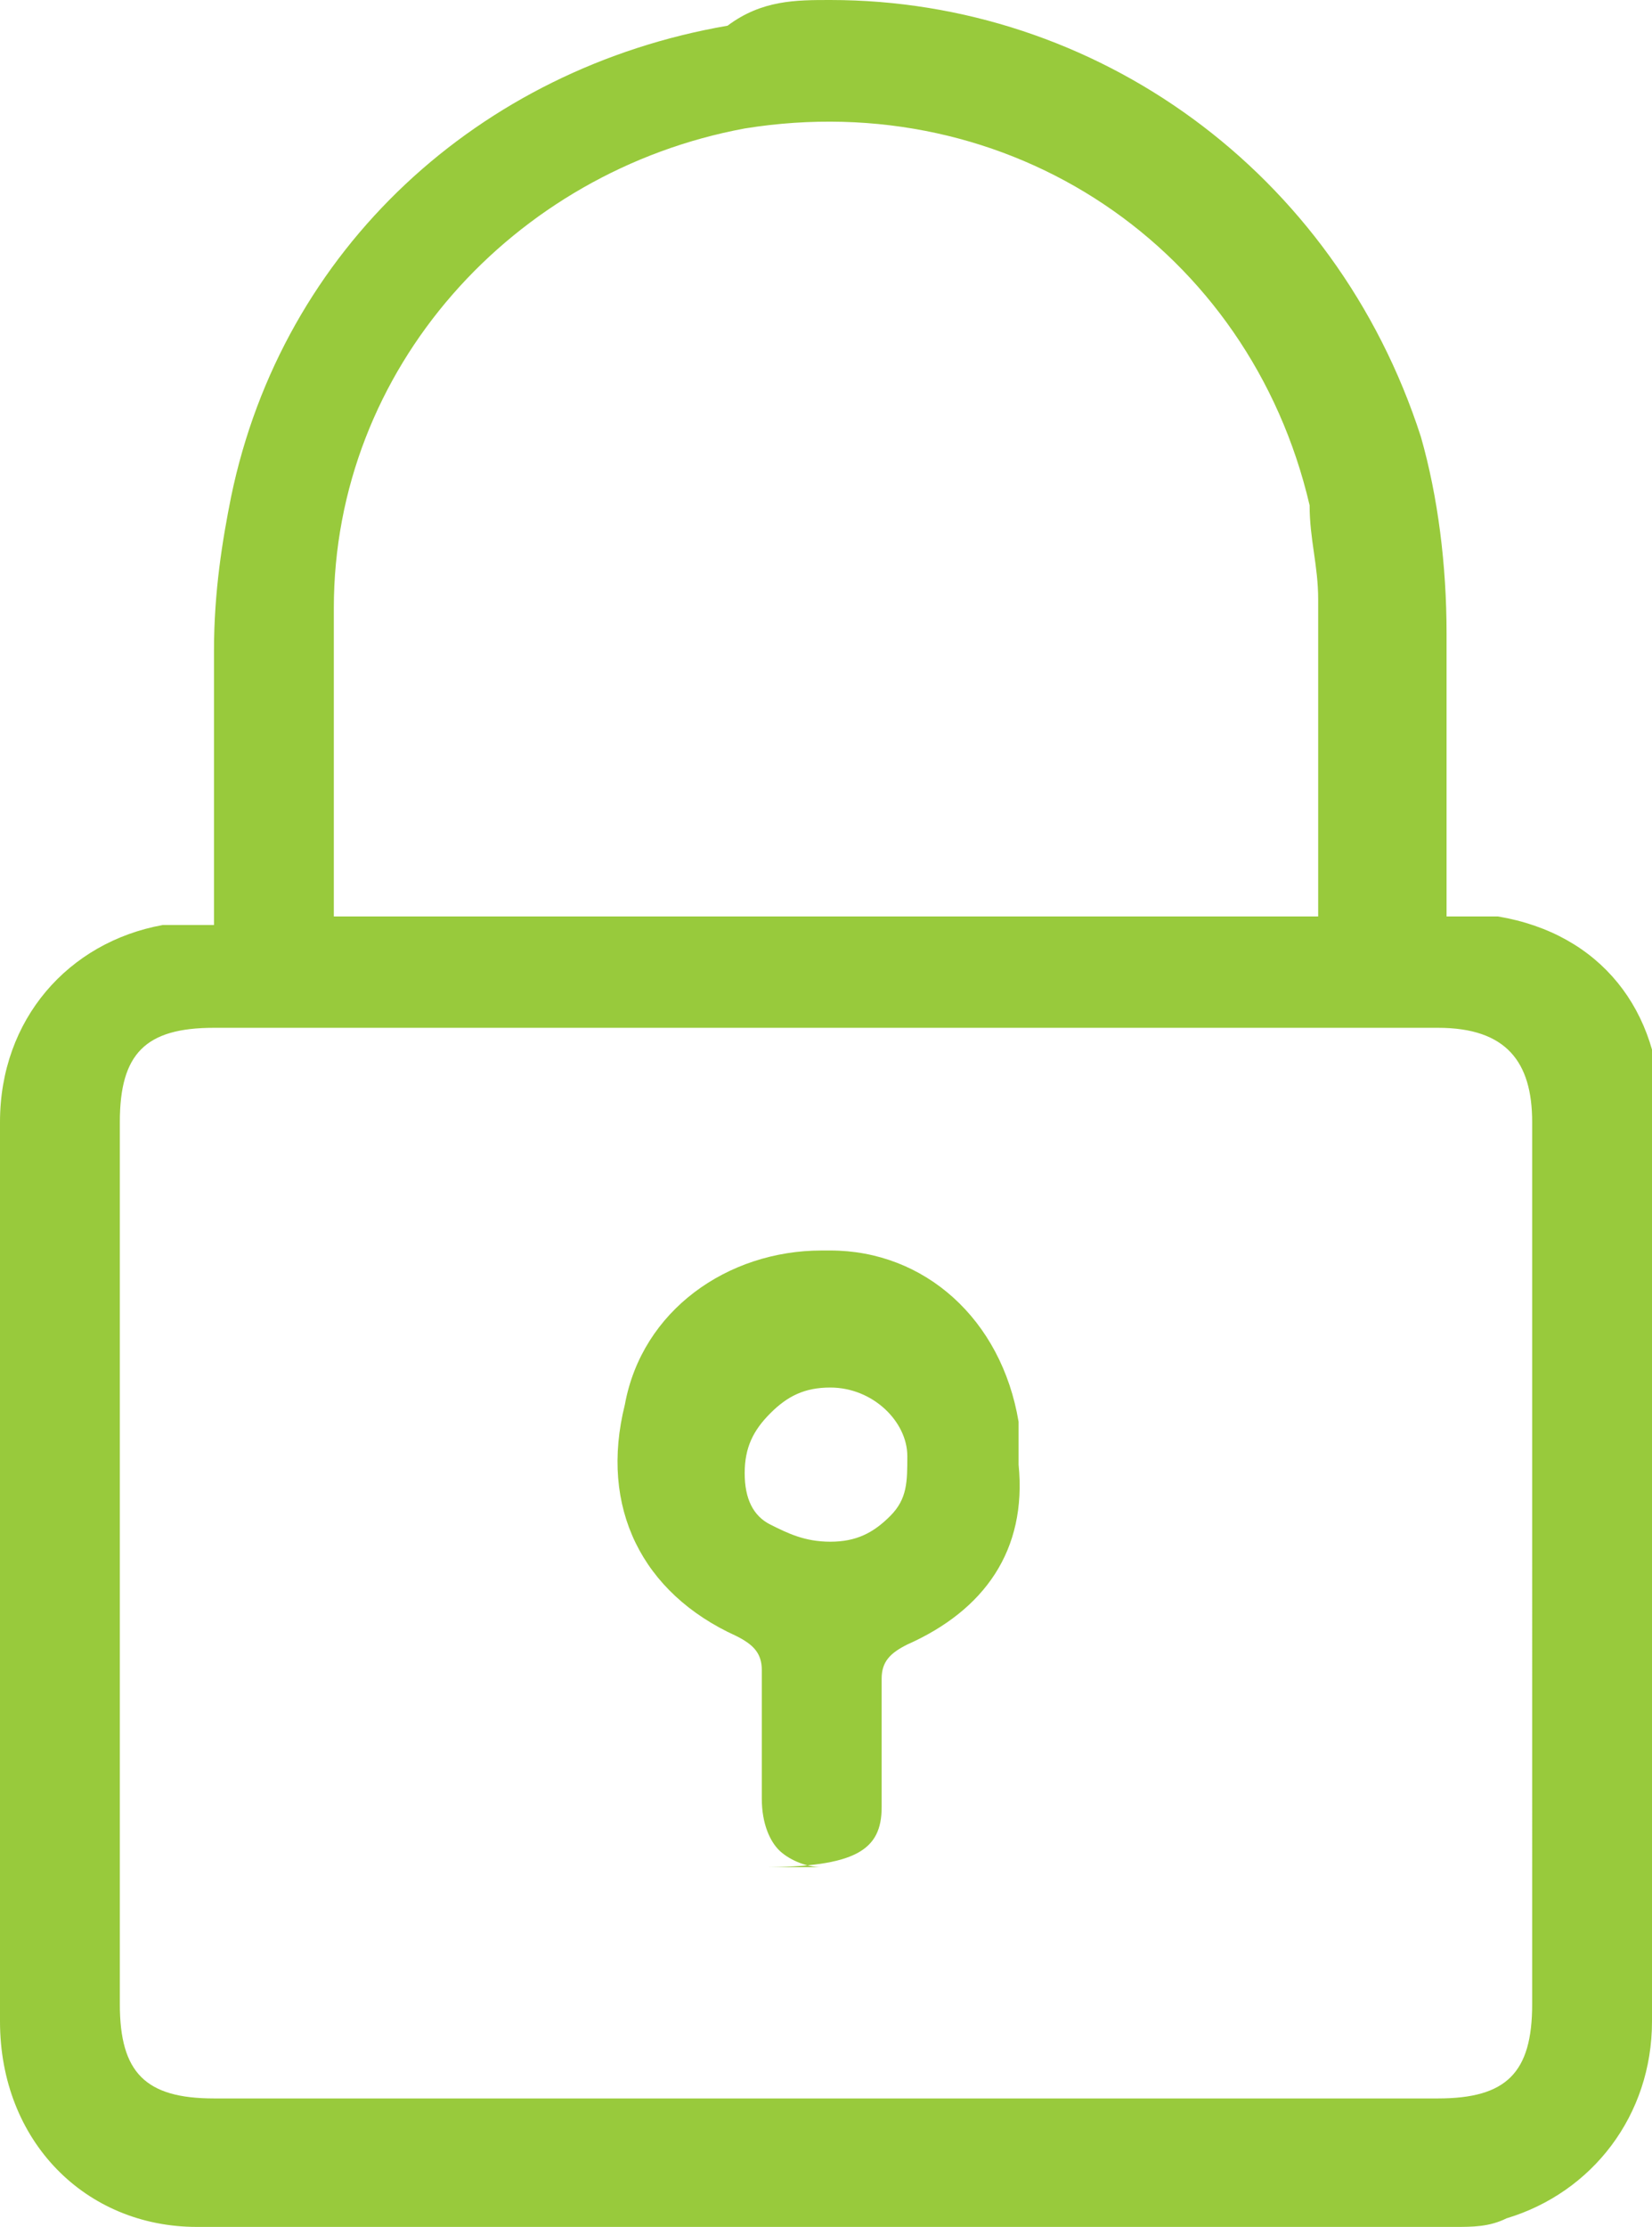 <?xml version="1.0" encoding="UTF-8"?> <svg xmlns="http://www.w3.org/2000/svg" xmlns:xlink="http://www.w3.org/1999/xlink" version="1.1" id="Слой_1" x="0px" y="0px" viewBox="0 0 19.3 26" style="enable-background:new 0 0 19.3 26;" xml:space="preserve"> <style type="text/css"> .st0{fill-rule:evenodd;clip-rule:evenodd;fill:#98CA3C;} </style> <path class="st0" d="M19.3,19.8c0,1.3,0,2.5,0,3.8c0,1.1-0.7,2-1.7,2.3C17.4,26,17.2,26,17,26c-4.9,0-9.8,0-14.7,0C1,26,0,25,0,23.6 c0-1.6,0-3.2,0-4.8l0-2l0-1.1c0-0.9,0-1.8,0-2.6c0-1.2,0.8-2.1,1.9-2.3c0.1,0,0.2,0,0.3,0c0.1,0,0.1,0,0.2,0l0.1,0v-0.1 c0-0.3,0-0.6,0-0.9c0-0.7,0-1.4,0-2.2c0-0.7,0.1-1.3,0.2-1.8c0.6-2.9,2.9-5,5.8-5.5C8.9,0,9.3,0,9.7,0c3.1,0,5.9,2,6.9,5.1 c0.2,0.7,0.3,1.5,0.3,2.3c0,0.7,0,1.3,0,2v1.3l0.1,0c0.1,0,0.1,0,0.2,0c0.1,0,0.2,0,0.3,0c1.2,0.2,1.9,1.1,1.9,2.3 c0,1.2,0,2.5,0,3.7l0,1.5L19.3,19.8z M15.4,7c0-0.4-0.1-0.7-0.1-1.1c-0.7-3-3.5-4.9-6.6-4.4C6,2,3.9,4.3,3.9,7.1c0,0.8,0,1.5,0,2.3 c0,0.3,0,0.6,0,0.9c0,0.1,0,0.1,0,0.2l0,0.2h11.5l0-0.2c0-0.1,0-0.1,0-0.2l0-0.8C15.4,8.7,15.4,7.8,15.4,7z M17.9,13.1 c0-0.7-0.3-1.1-1.1-1.1H2.5c-0.8,0-1.1,0.3-1.1,1.1c0,3.4,0,6.9,0,10.3c0,0.8,0.3,1.1,1.1,1.1c2.6,0,5.2,0,7.9,0c2.1,0,4.3,0,6.4,0 c0.8,0,1.1-0.3,1.1-1.1C17.9,20,17.9,16.6,17.9,13.1z M10.6,19.2c-0.2,0.1-0.3,0.2-0.3,0.4c0,0.4,0,0.9,0,1.5c0,0.5-0.3,0.7-1.4,0.7 c0.7,0,0.7,0,0.7,0c-0.2,0-0.4-0.1-0.5-0.2c-0.1-0.1-0.2-0.3-0.2-0.6c0-0.4,0-1,0-1.5c0-0.2-0.1-0.3-0.3-0.4 c-1.1-0.5-1.6-1.5-1.3-2.7c0.2-1.1,1.2-1.8,2.3-1.8c0,0,0.1,0,0.1,0c1.1,0,2,0.8,2.2,2c0,0.1,0,0.2,0,0.3c0,0.1,0,0.1,0,0.2 C12,18.1,11.5,18.8,10.6,19.2z M9.7,16.2C9.7,16.2,9.7,16.2,9.7,16.2c-0.3,0-0.5,0.1-0.7,0.3c-0.2,0.2-0.3,0.4-0.3,0.7 c0,0.3,0.1,0.5,0.3,0.6C9.2,17.9,9.4,18,9.7,18c0,0,0,0,0,0c0.3,0,0.5-0.1,0.7-0.3c0.2-0.2,0.2-0.4,0.2-0.7 C10.6,16.6,10.2,16.2,9.7,16.2z"></path> </svg> 